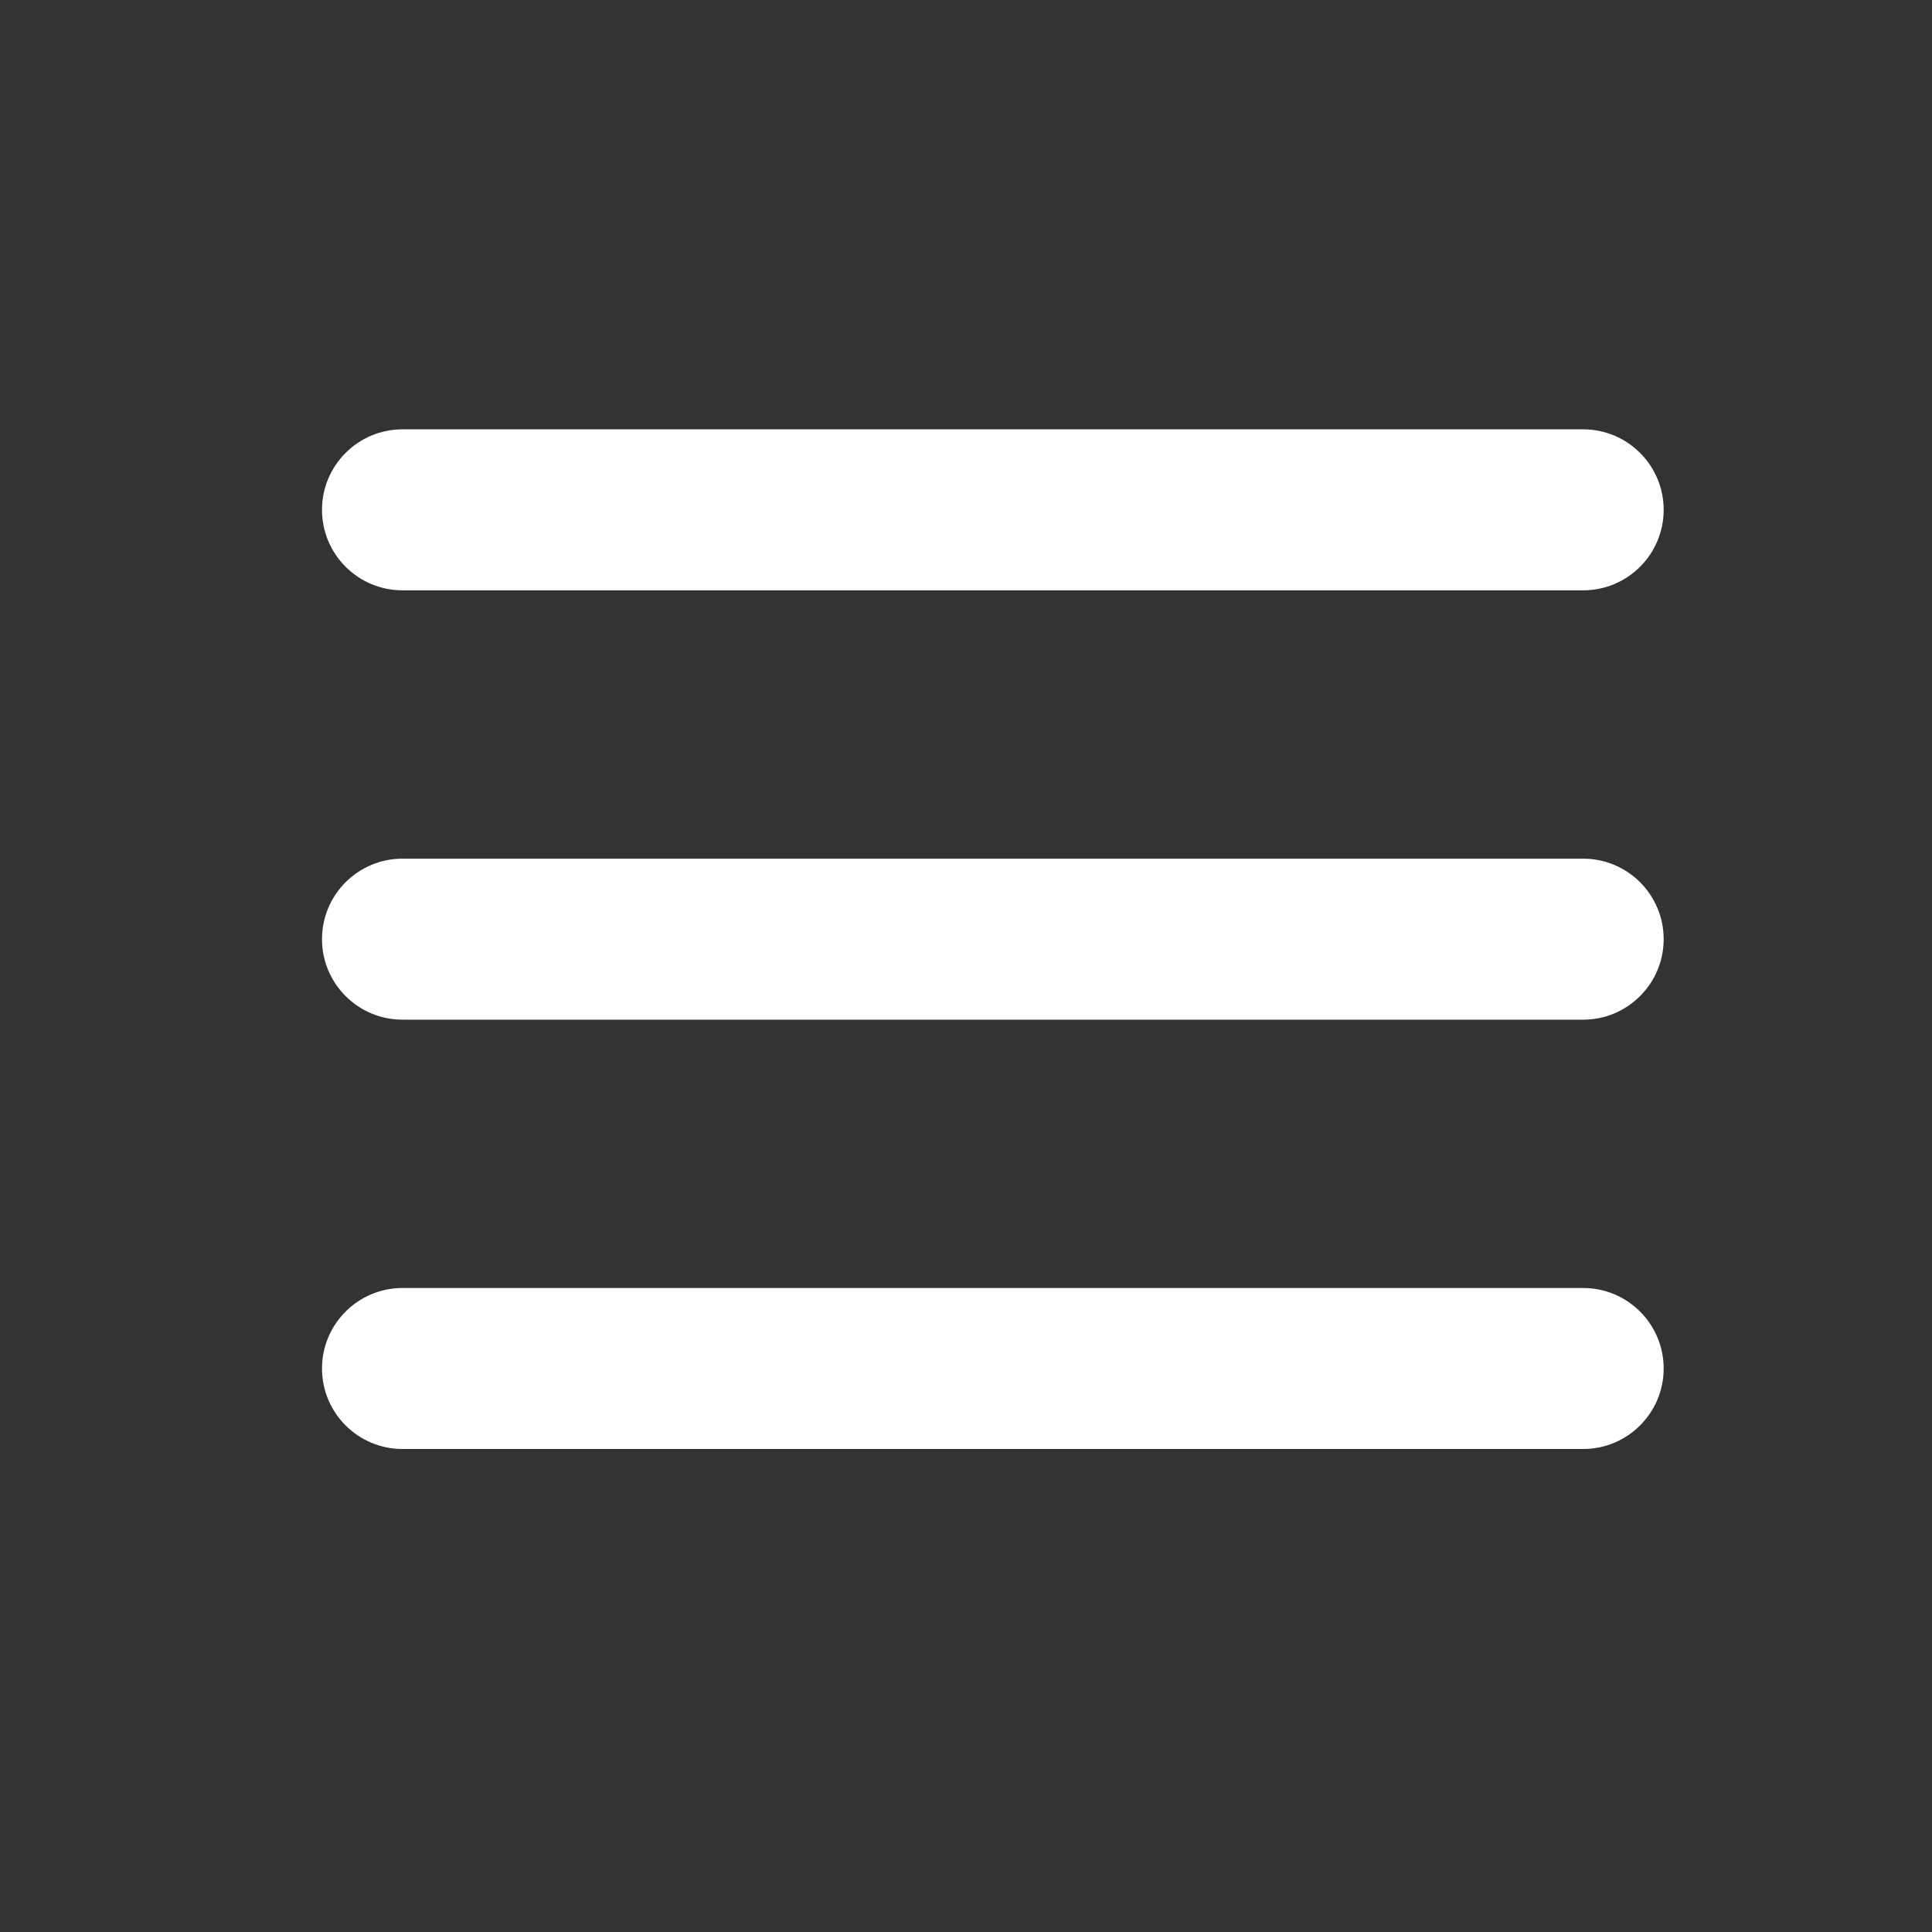 <?xml version="1.0" encoding="UTF-8"?>
<svg width="36px" height="36px" viewBox="0 0 36 36" version="1.1" xmlns="http://www.w3.org/2000/svg" xmlns:xlink="http://www.w3.org/1999/xlink">
    <rect x="0" y="0" width="36" height="36" fill="#333333" stroke="none"/>
    <title>ic-menu</title>
    <g id="ic-menu" stroke="none" stroke-width="1" fill="none" fill-rule="evenodd">
        <g id="list-bold-(1)" transform="translate(6, 8)" fill="#FFFFFF" fill-rule="nonzero">
            <path d="M25,9.5 C25,10.328 24.328,11 23.5,11 L1.5,11 C0.672,11 -4.4408921e-16,10.328 -4.4408921e-16,9.5 C-4.4408921e-16,8.672 0.672,8 1.5,8 L23.5,8 C24.328,8 25,8.672 25,9.5 Z M1.5,3 L23.5,3 C24.328,3 25,2.328 25,1.5 C25,0.672 24.328,0 23.5,0 L1.5,0 C0.672,0 -4.4408921e-16,0.672 -4.4408921e-16,1.5 C-4.4408921e-16,2.328 0.672,3 1.5,3 Z M23.5,16 L1.5,16 C0.672,16 -4.4408921e-16,16.672 -4.4408921e-16,17.5 C-4.4408921e-16,18.328 0.672,19 1.5,19 L23.5,19 C24.328,19 25,18.328 25,17.5 C25,16.672 24.328,16 23.5,16 Z" id="Shape"></path>
        </g>
    </g>
</svg>